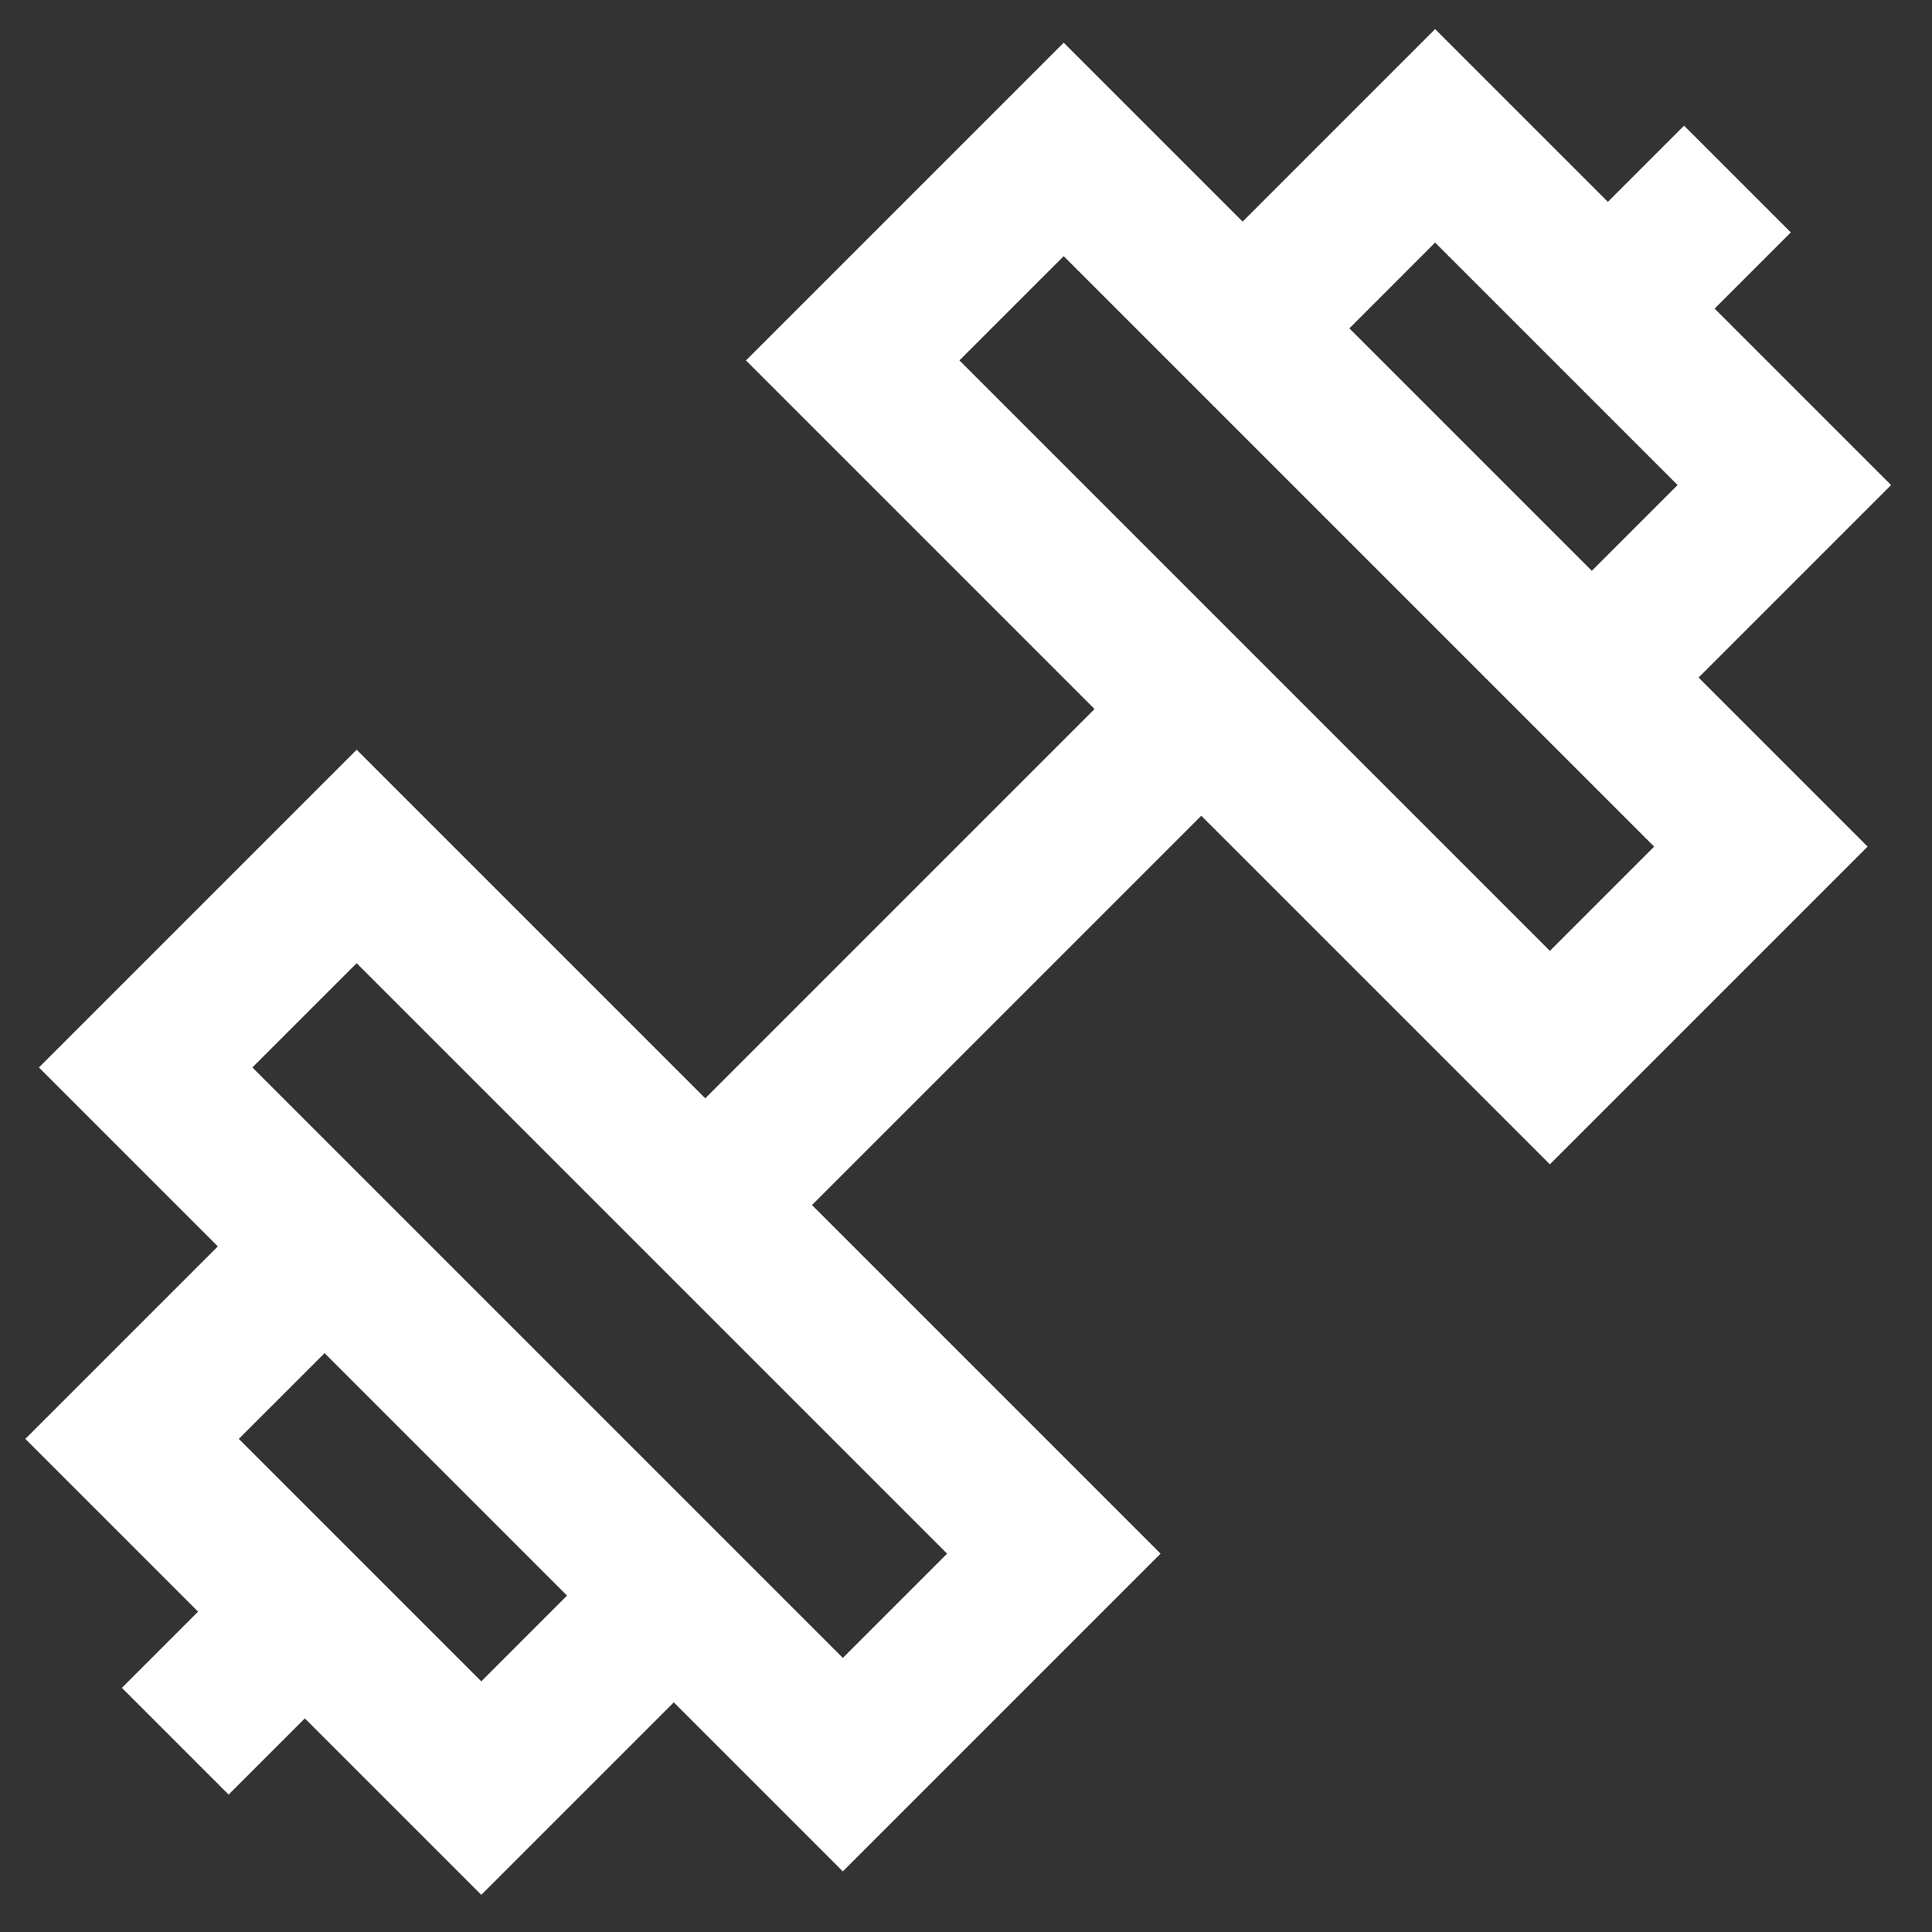 <svg xmlns="http://www.w3.org/2000/svg" fill="none" height="512" viewBox="0 0 512 512" width="512"><rect x="0" y="0" width="512" height="512" fill="#333333" stroke="none"/><g clip-path="url(#clip0)"><path d="M86.015 330.308L38.599 282.892L94.517 226.974L279.276 411.733L223.358 467.651L178.558 422.851M86.015 330.308L35.002 381.321L80.783 427.102M86.015 330.308L178.558 422.851M178.558 422.851L127.545 473.864L80.783 427.102M46.447 461.438L80.783 427.102" stroke="#fff" stroke-width="40"/><path d="M329.308 87.015L281.892 39.599L225.974 95.517L318.353 187.897M329.308 87.015L380.321 36.002L426.102 81.783M329.308 87.015L421.851 179.558M421.851 179.558L466.651 224.358L410.733 280.276L318.353 187.897M421.851 179.558L472.864 128.545L426.102 81.783M460.438 47.447L426.102 81.783M318.353 187.897L186.896 319.353" stroke="#fff" stroke-width="40"/></g><defs><clipPath id="clip0"><rect fill="white" height="512" width="512"/></clipPath></defs></svg>